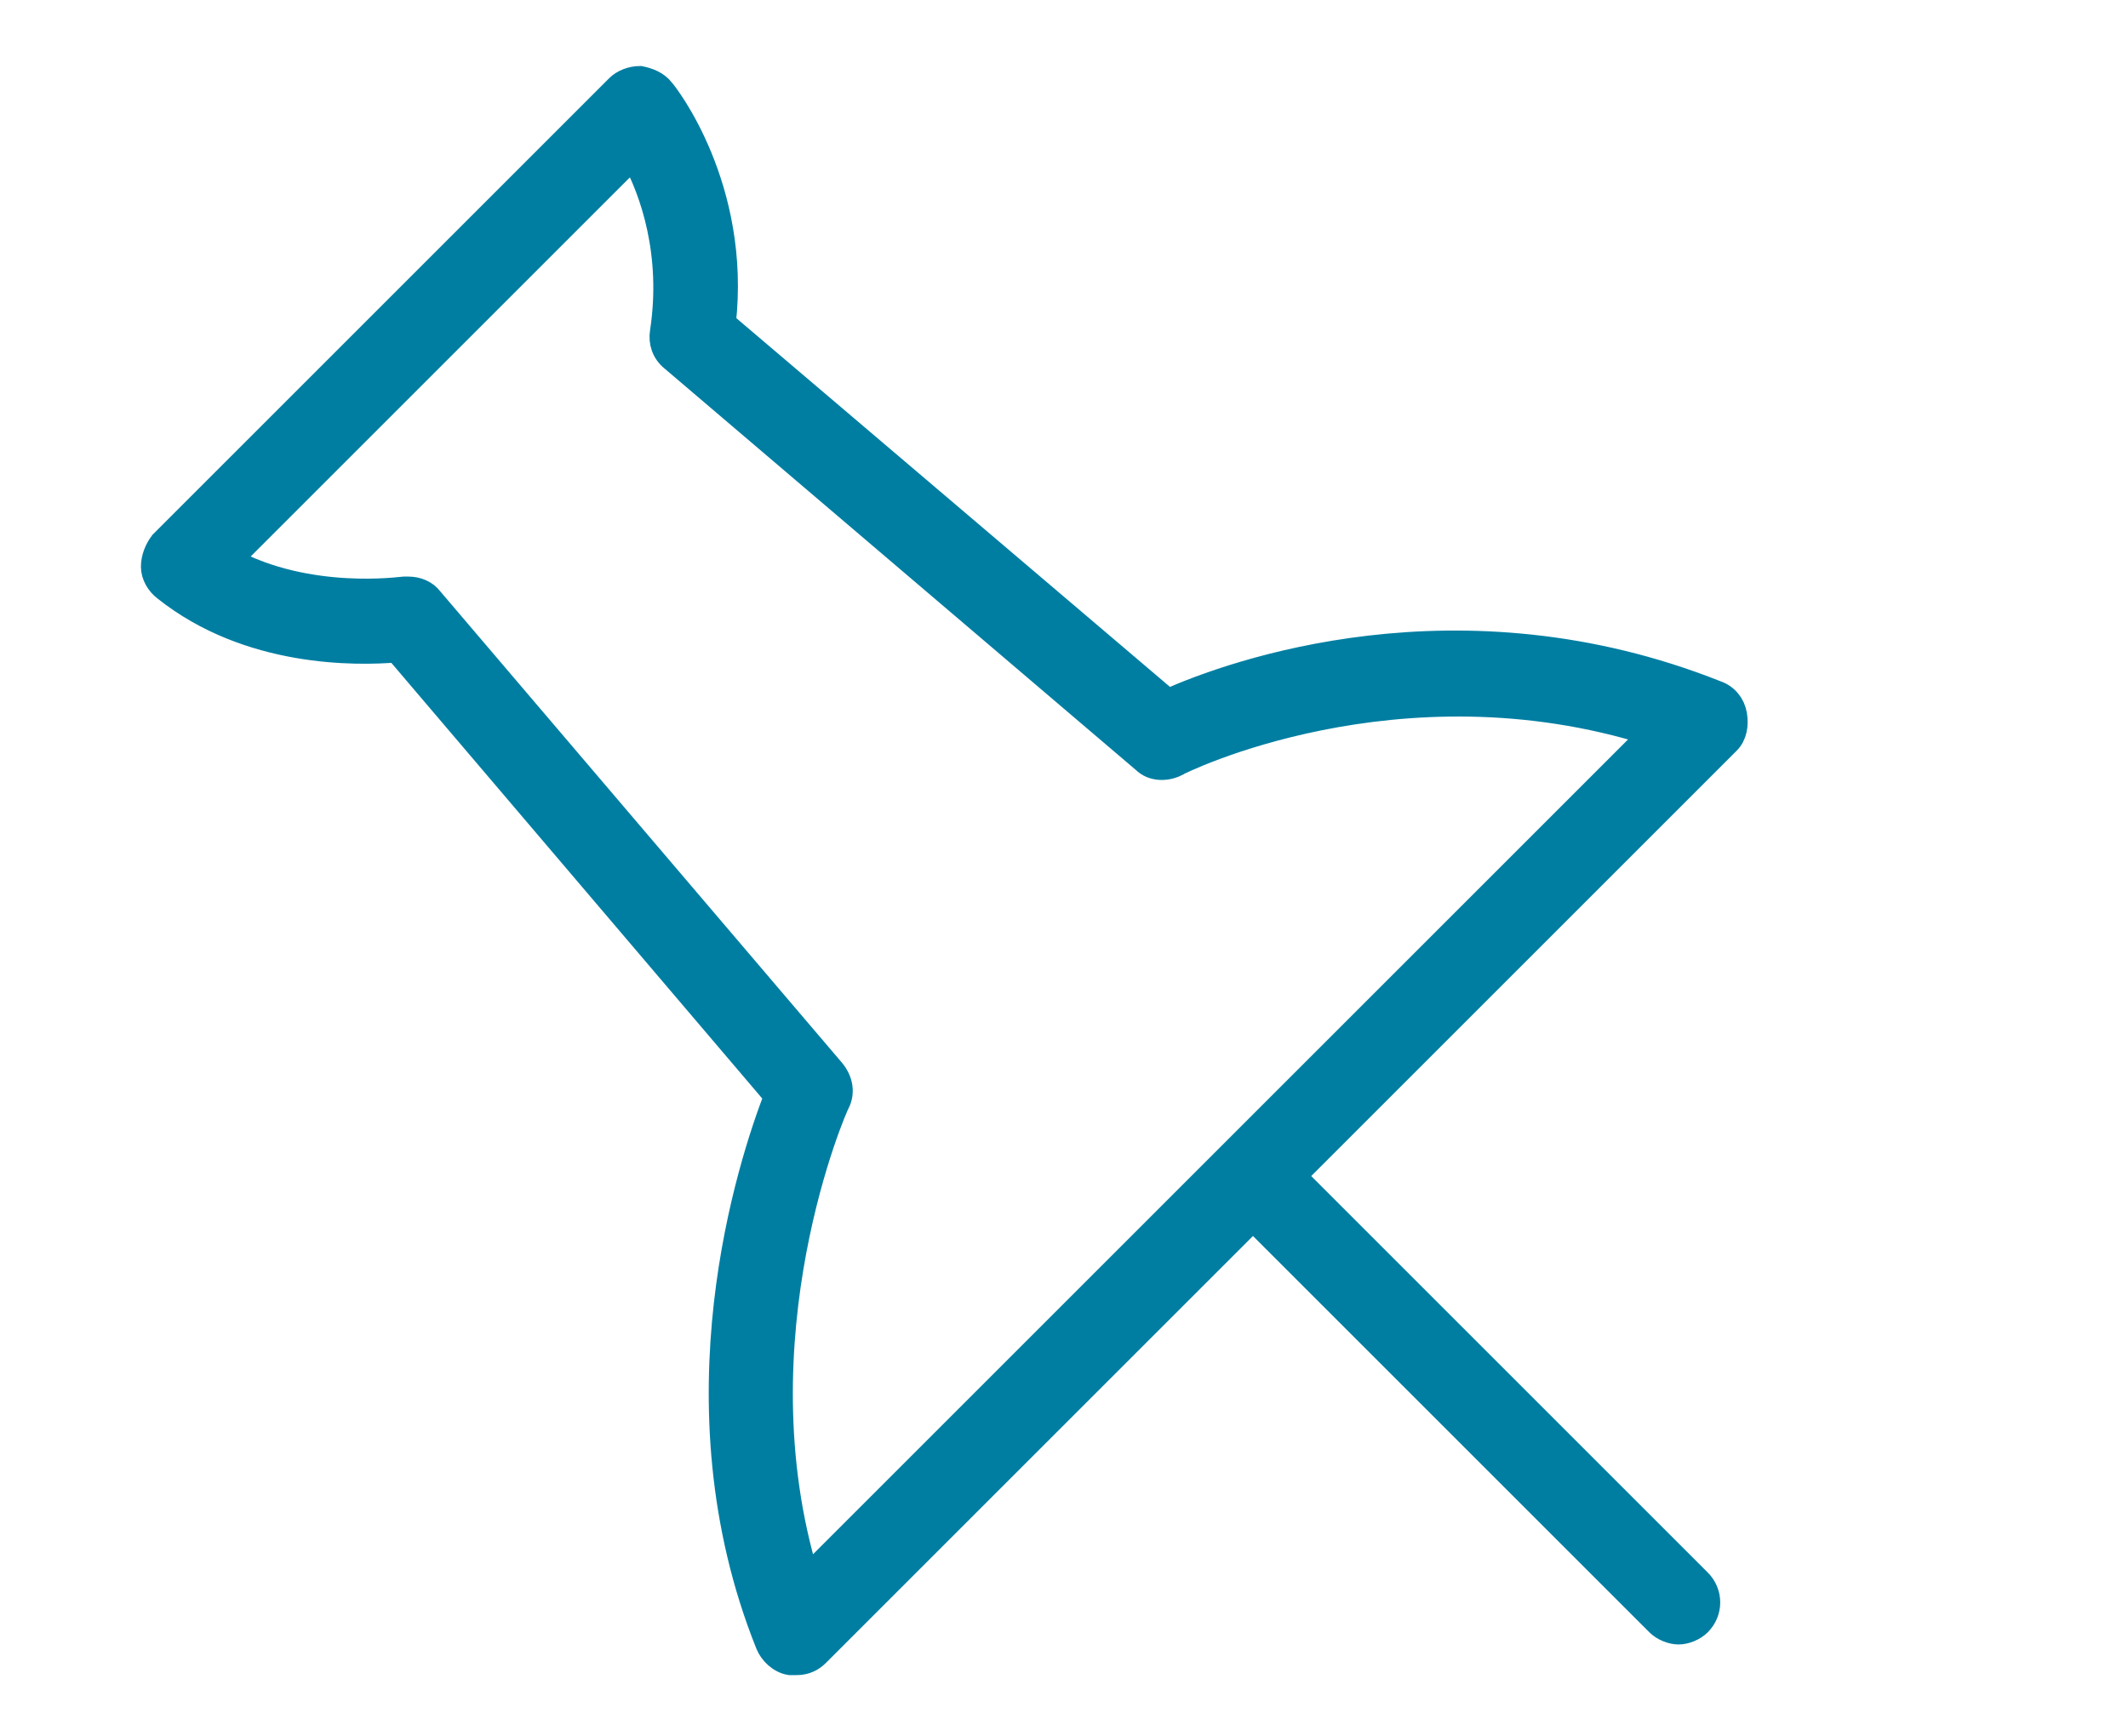 <?xml version="1.0" encoding="utf-8"?>
<!-- Generator: Adobe Illustrator 22.0.1, SVG Export Plug-In . SVG Version: 6.00 Build 0)  -->
<svg xmlns="http://www.w3.org/2000/svg" xmlns:xlink="http://www.w3.org/1999/xlink" version="1.1" id="Layer_1" x="0px" y="0px" viewBox="0 0 125 102" style="enable-background:new 0 0 125 102;" xml:space="preserve">
<style type="text/css">
	.st0{fill:#007EA2;stroke:#007EA2;stroke-width:1.444;stroke-miterlimit:10;}
</style>
<path class="st0" d="M101.9,42c-0.1-0.6-0.5-1.1-1.1-1.3c-15.1-6-28.4-1.2-32.2,0.5L42.5,19c0.9-8-3.4-13.5-3.6-13.7  c-0.3-0.4-0.8-0.6-1.3-0.7c-0.5,0-1,0.2-1.3,0.5L9.5,31.9C9.2,32.3,9,32.8,9,33.3c0,0.5,0.3,1,0.7,1.3c4.9,3.9,11.2,3.8,13.6,3.6  l22.3,26.2c-1.5,3.9-6.2,18-0.5,32.2c0.2,0.5,0.7,1,1.3,1.1c0.1,0,0.2,0,0.4,0c0.5,0,0.9-0.2,1.2-0.5l25.6-25.6l23.8,23.8  c0.3,0.3,0.8,0.5,1.2,0.5c0.4,0,0.9-0.2,1.2-0.5c0.7-0.7,0.7-1.8,0-2.5L76,69.1l25.5-25.5C101.9,43.2,102,42.6,101.9,42L101.9,42z   M70.9,69.2L47.4,92.7c-4.3-14.1,1.7-27.8,1.8-27.9c0.3-0.6,0.2-1.3-0.3-1.9L25.3,35.2c-0.3-0.4-0.8-0.6-1.3-0.6c-0.1,0-0.2,0-0.3,0  c-0.1,0-5.6,0.8-10.2-1.7L37.2,9.2c1.1,2,2.4,5.7,1.7,10.3c-0.1,0.6,0.1,1.2,0.6,1.6l27.7,23.6c0.5,0.5,1.3,0.5,1.9,0.2  c0.1-0.1,13-6.5,27.9-1.8L70.9,69.2z M70.9,69.2"/>
</svg>
